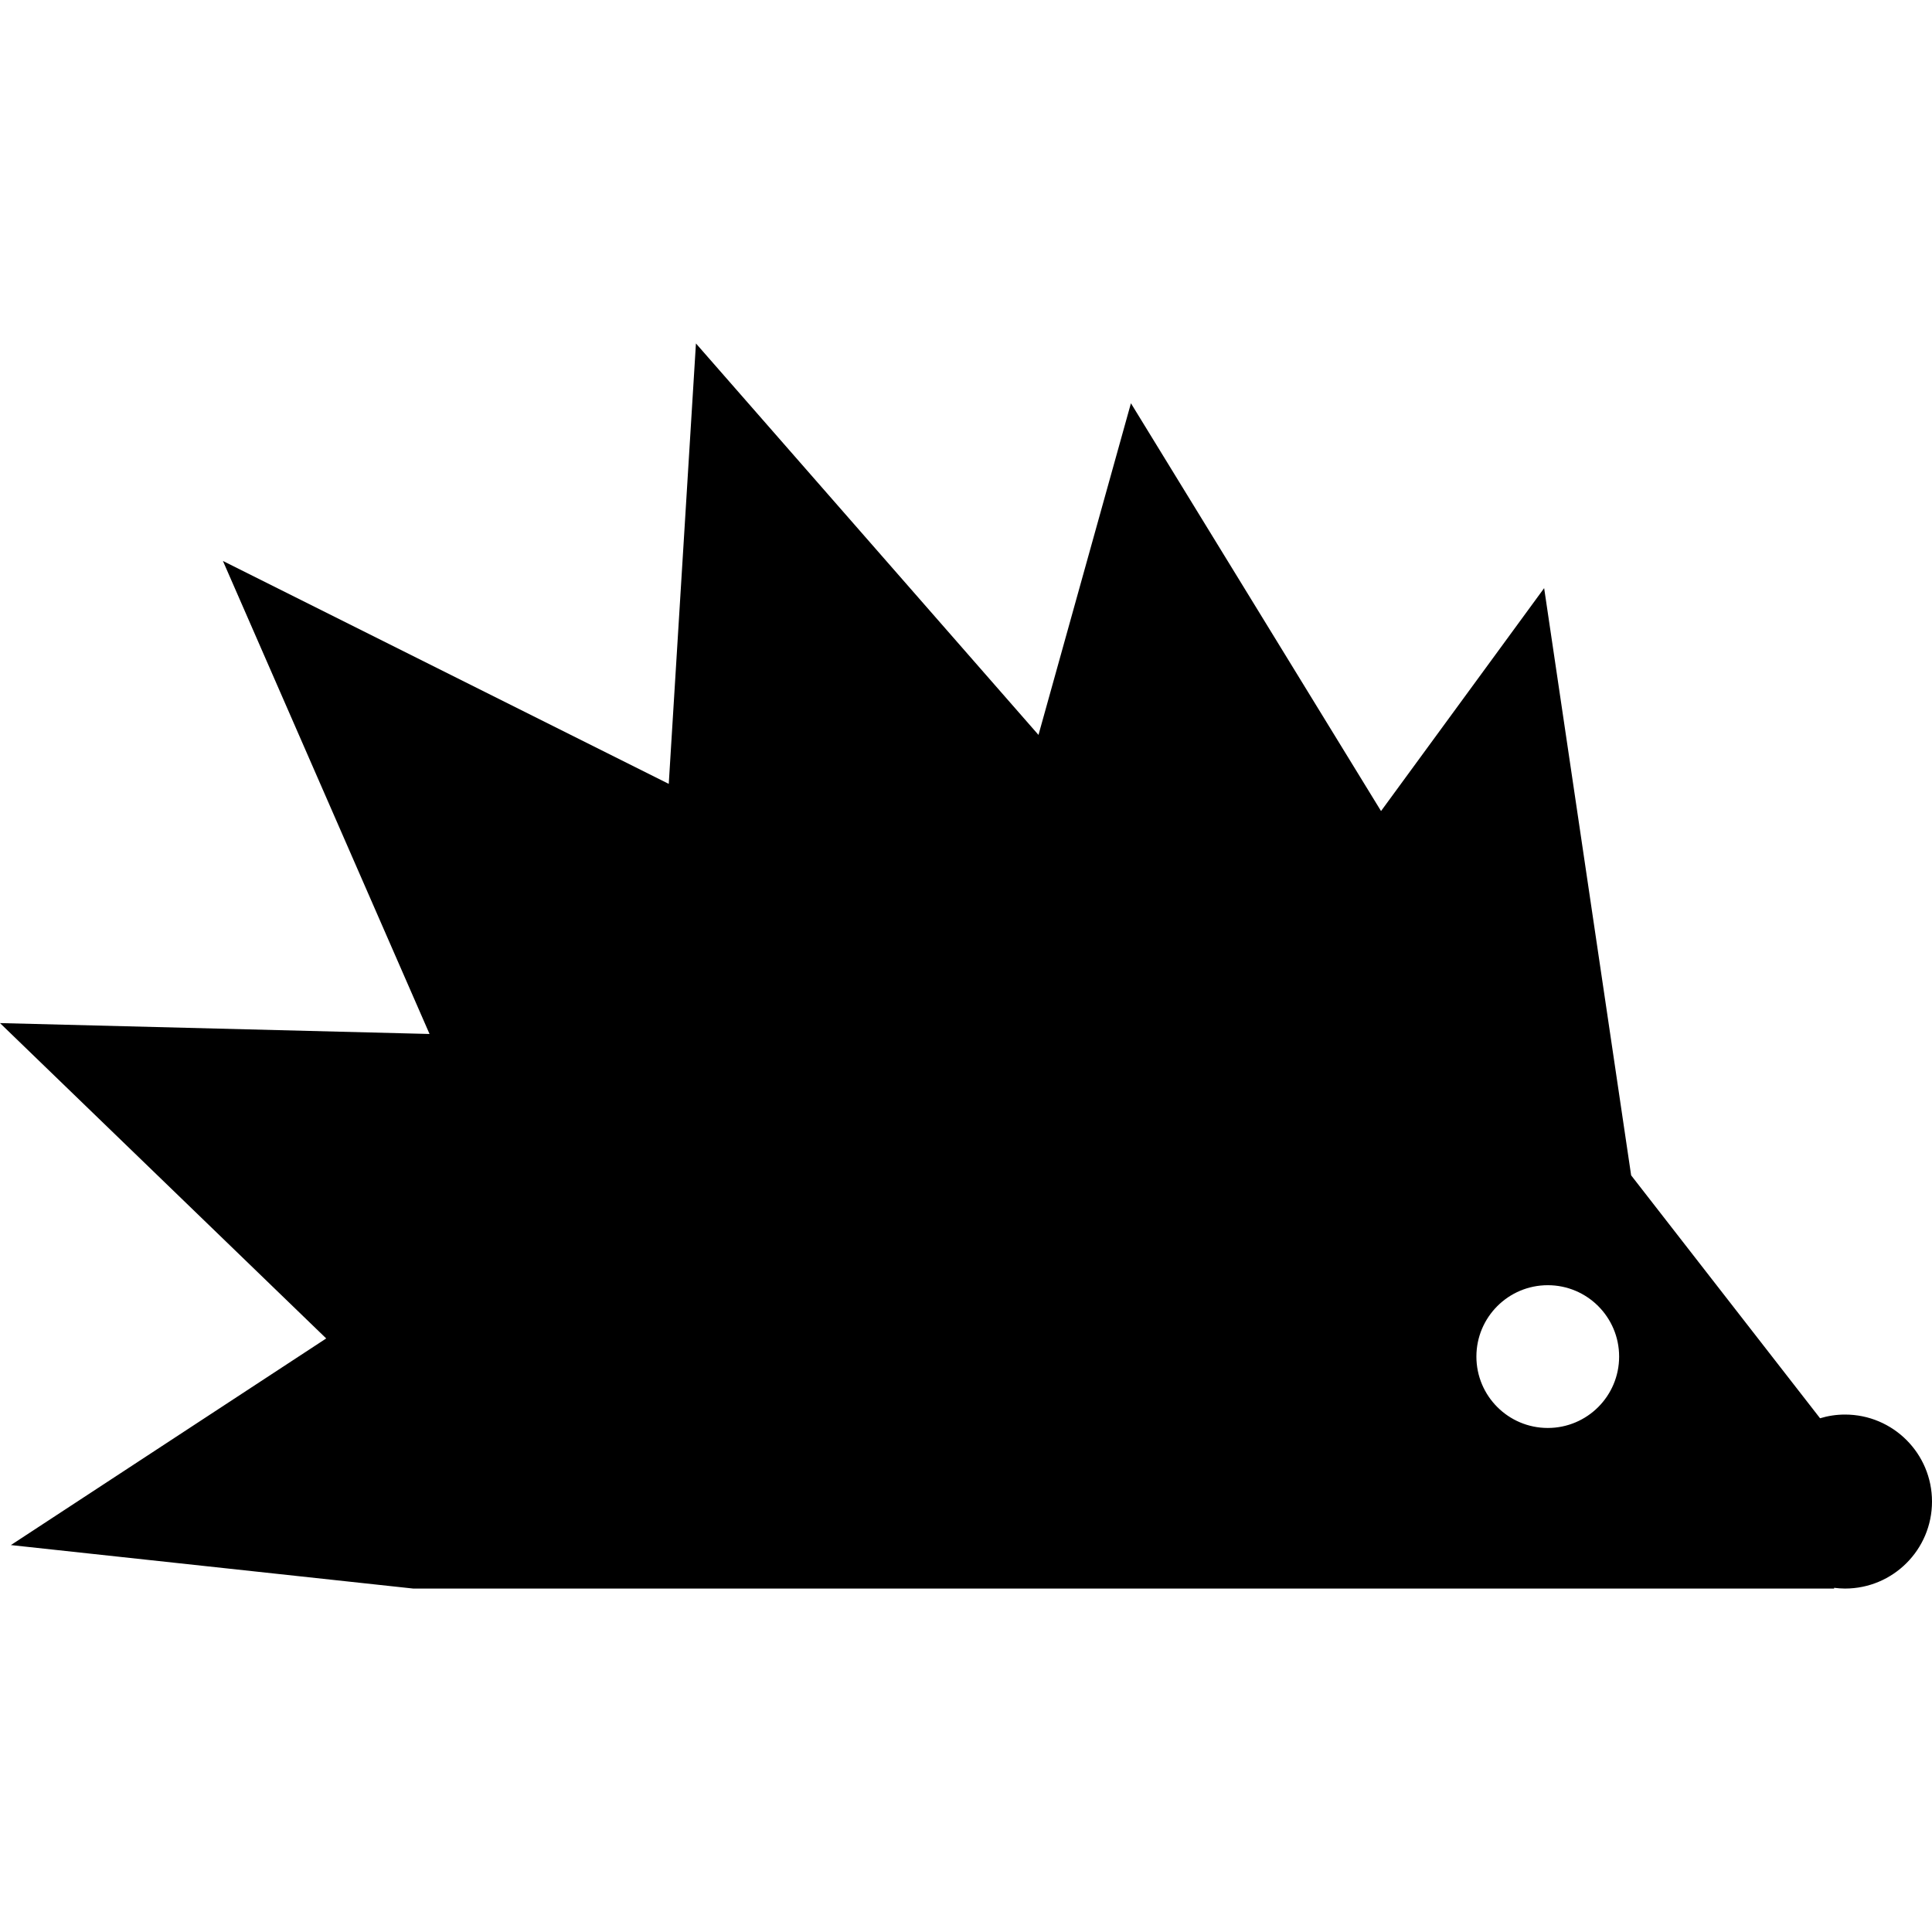 <?xml version="1.0" encoding="utf-8"?>

<!DOCTYPE svg PUBLIC "-//W3C//DTD SVG 1.1//EN" "http://www.w3.org/Graphics/SVG/1.1/DTD/svg11.dtd">
<!-- Скачано с сайта svg4.ru / Downloaded from svg4.ru -->
<svg height="800px" width="800px" version="1.1" id="_x32_" xmlns="http://www.w3.org/2000/svg" xmlns:xlink="http://www.w3.org/1999/xlink" 
	 viewBox="0 0 512 512"  xml:space="preserve">
<style type="text/css">
	.st0{fill:#000000;}
</style>
<g>
	<path class="st0" d="M488.945,374.873c-2.3,0-4.517,0.346-6.61,0.981l-50.066-64.376l-23.056-155.616l-43.225,59.076
		l-66.28-108.071L275.21,194.76L184.432,91.016l-7.204,116.718L59.076,148.658l54.757,125.357L0,271.13l86.45,83.573L2.885,409.46
		l106.62,11.524H486.06v-0.198c0.948,0.116,1.912,0.198,2.885,0.198c12.735,0,23.055-10.32,23.055-23.056
		C512,385.201,501.68,374.873,488.945,374.873z M410.178,378.426c-10.444,0-18.917-8.474-18.917-18.917s8.474-18.917,18.917-18.917
		c10.448,0,18.908,8.474,18.908,18.917S420.625,378.426,410.178,378.426z"/>
</g>
</svg>